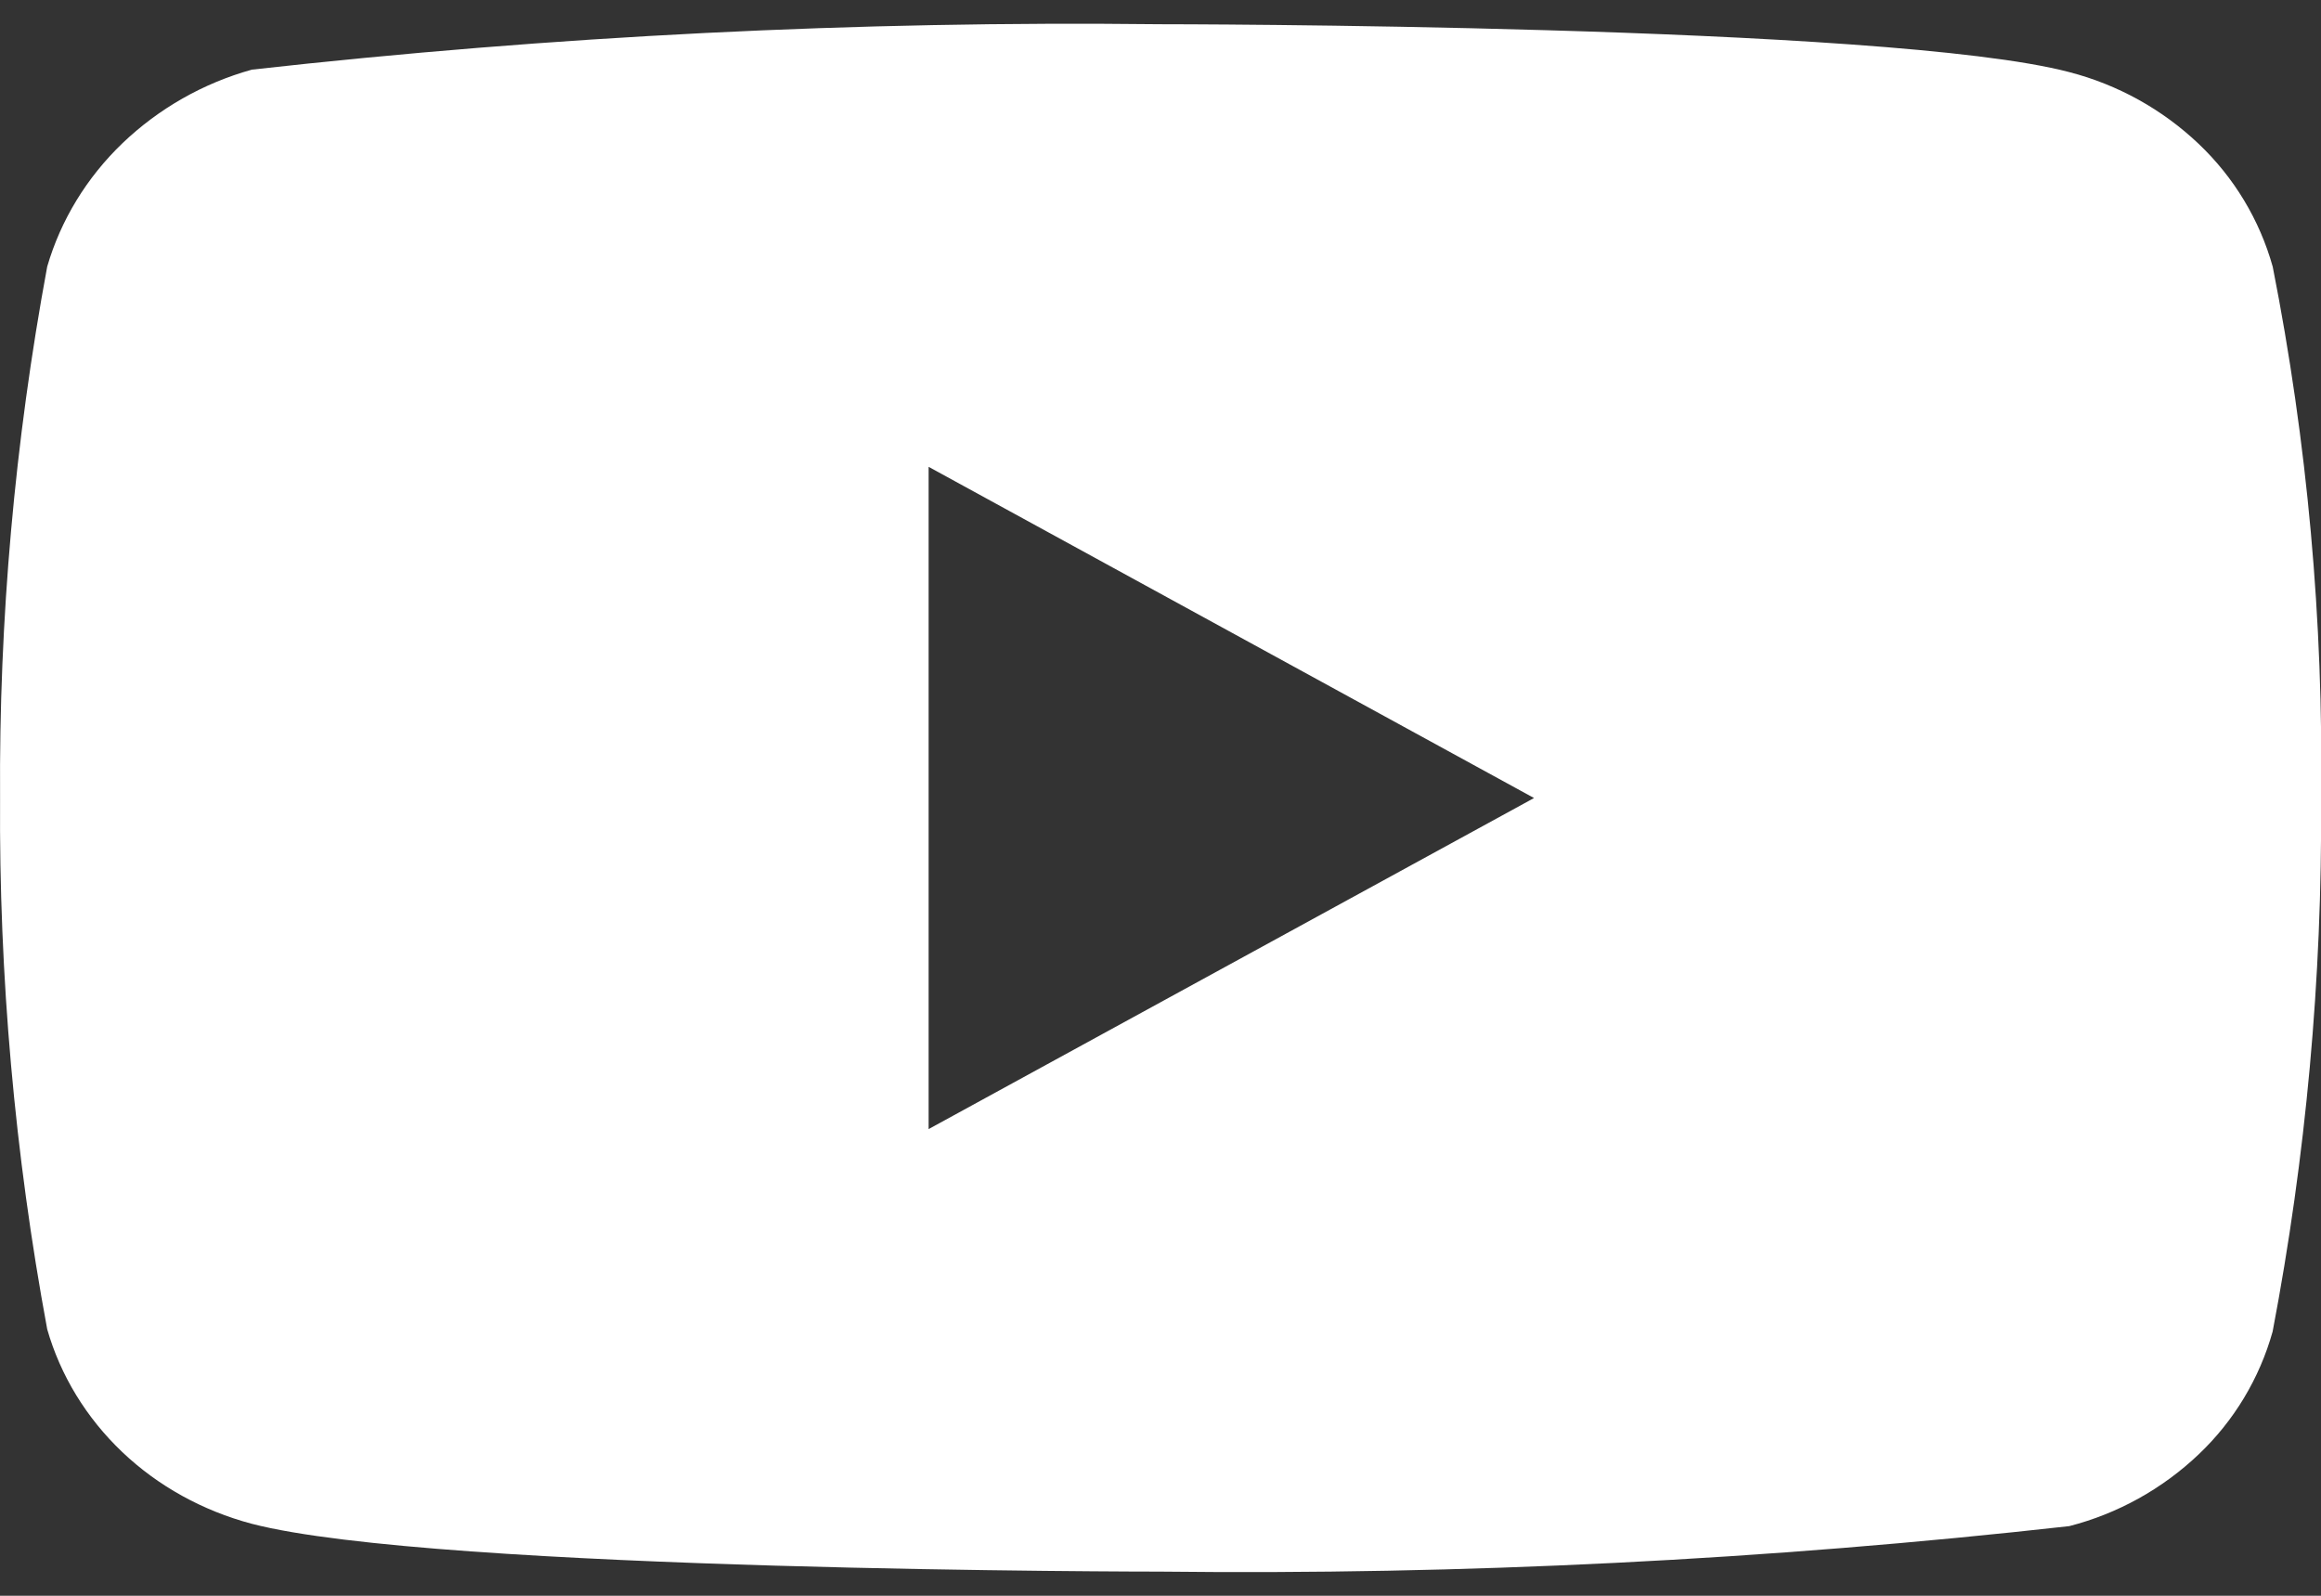 <svg width="32" height="22" viewBox="0 0 32 22" fill="none" xmlns="http://www.w3.org/2000/svg">
<rect x="0" y="0" width="32" height="22" fill="#333333" stroke="none"/>
<path d="M31.334 3.676C31.153 3.03 30.8 2.445 30.313 1.983C29.812 1.507 29.198 1.167 28.529 0.994C26.025 0.334 15.993 0.334 15.993 0.334C11.811 0.286 7.629 0.495 3.473 0.96C2.804 1.146 2.191 1.494 1.689 1.974C1.195 2.448 0.838 3.034 0.651 3.675C0.203 6.091 -0.015 8.544 0.001 11C-0.015 13.455 0.202 15.907 0.651 18.326C0.834 18.964 1.19 19.547 1.685 20.018C2.179 20.488 2.795 20.828 3.473 21.008C6.01 21.667 15.993 21.667 15.993 21.667C20.18 21.715 24.367 21.506 28.529 21.04C29.198 20.868 29.812 20.527 30.313 20.051C30.8 19.589 31.152 19.004 31.333 18.358C31.793 15.943 32.017 13.489 32.001 11.031C32.035 8.563 31.812 6.097 31.334 3.675V3.676ZM12.803 15.566V6.436L21.15 11.002L12.803 15.566Z" fill="white"/>
</svg>

